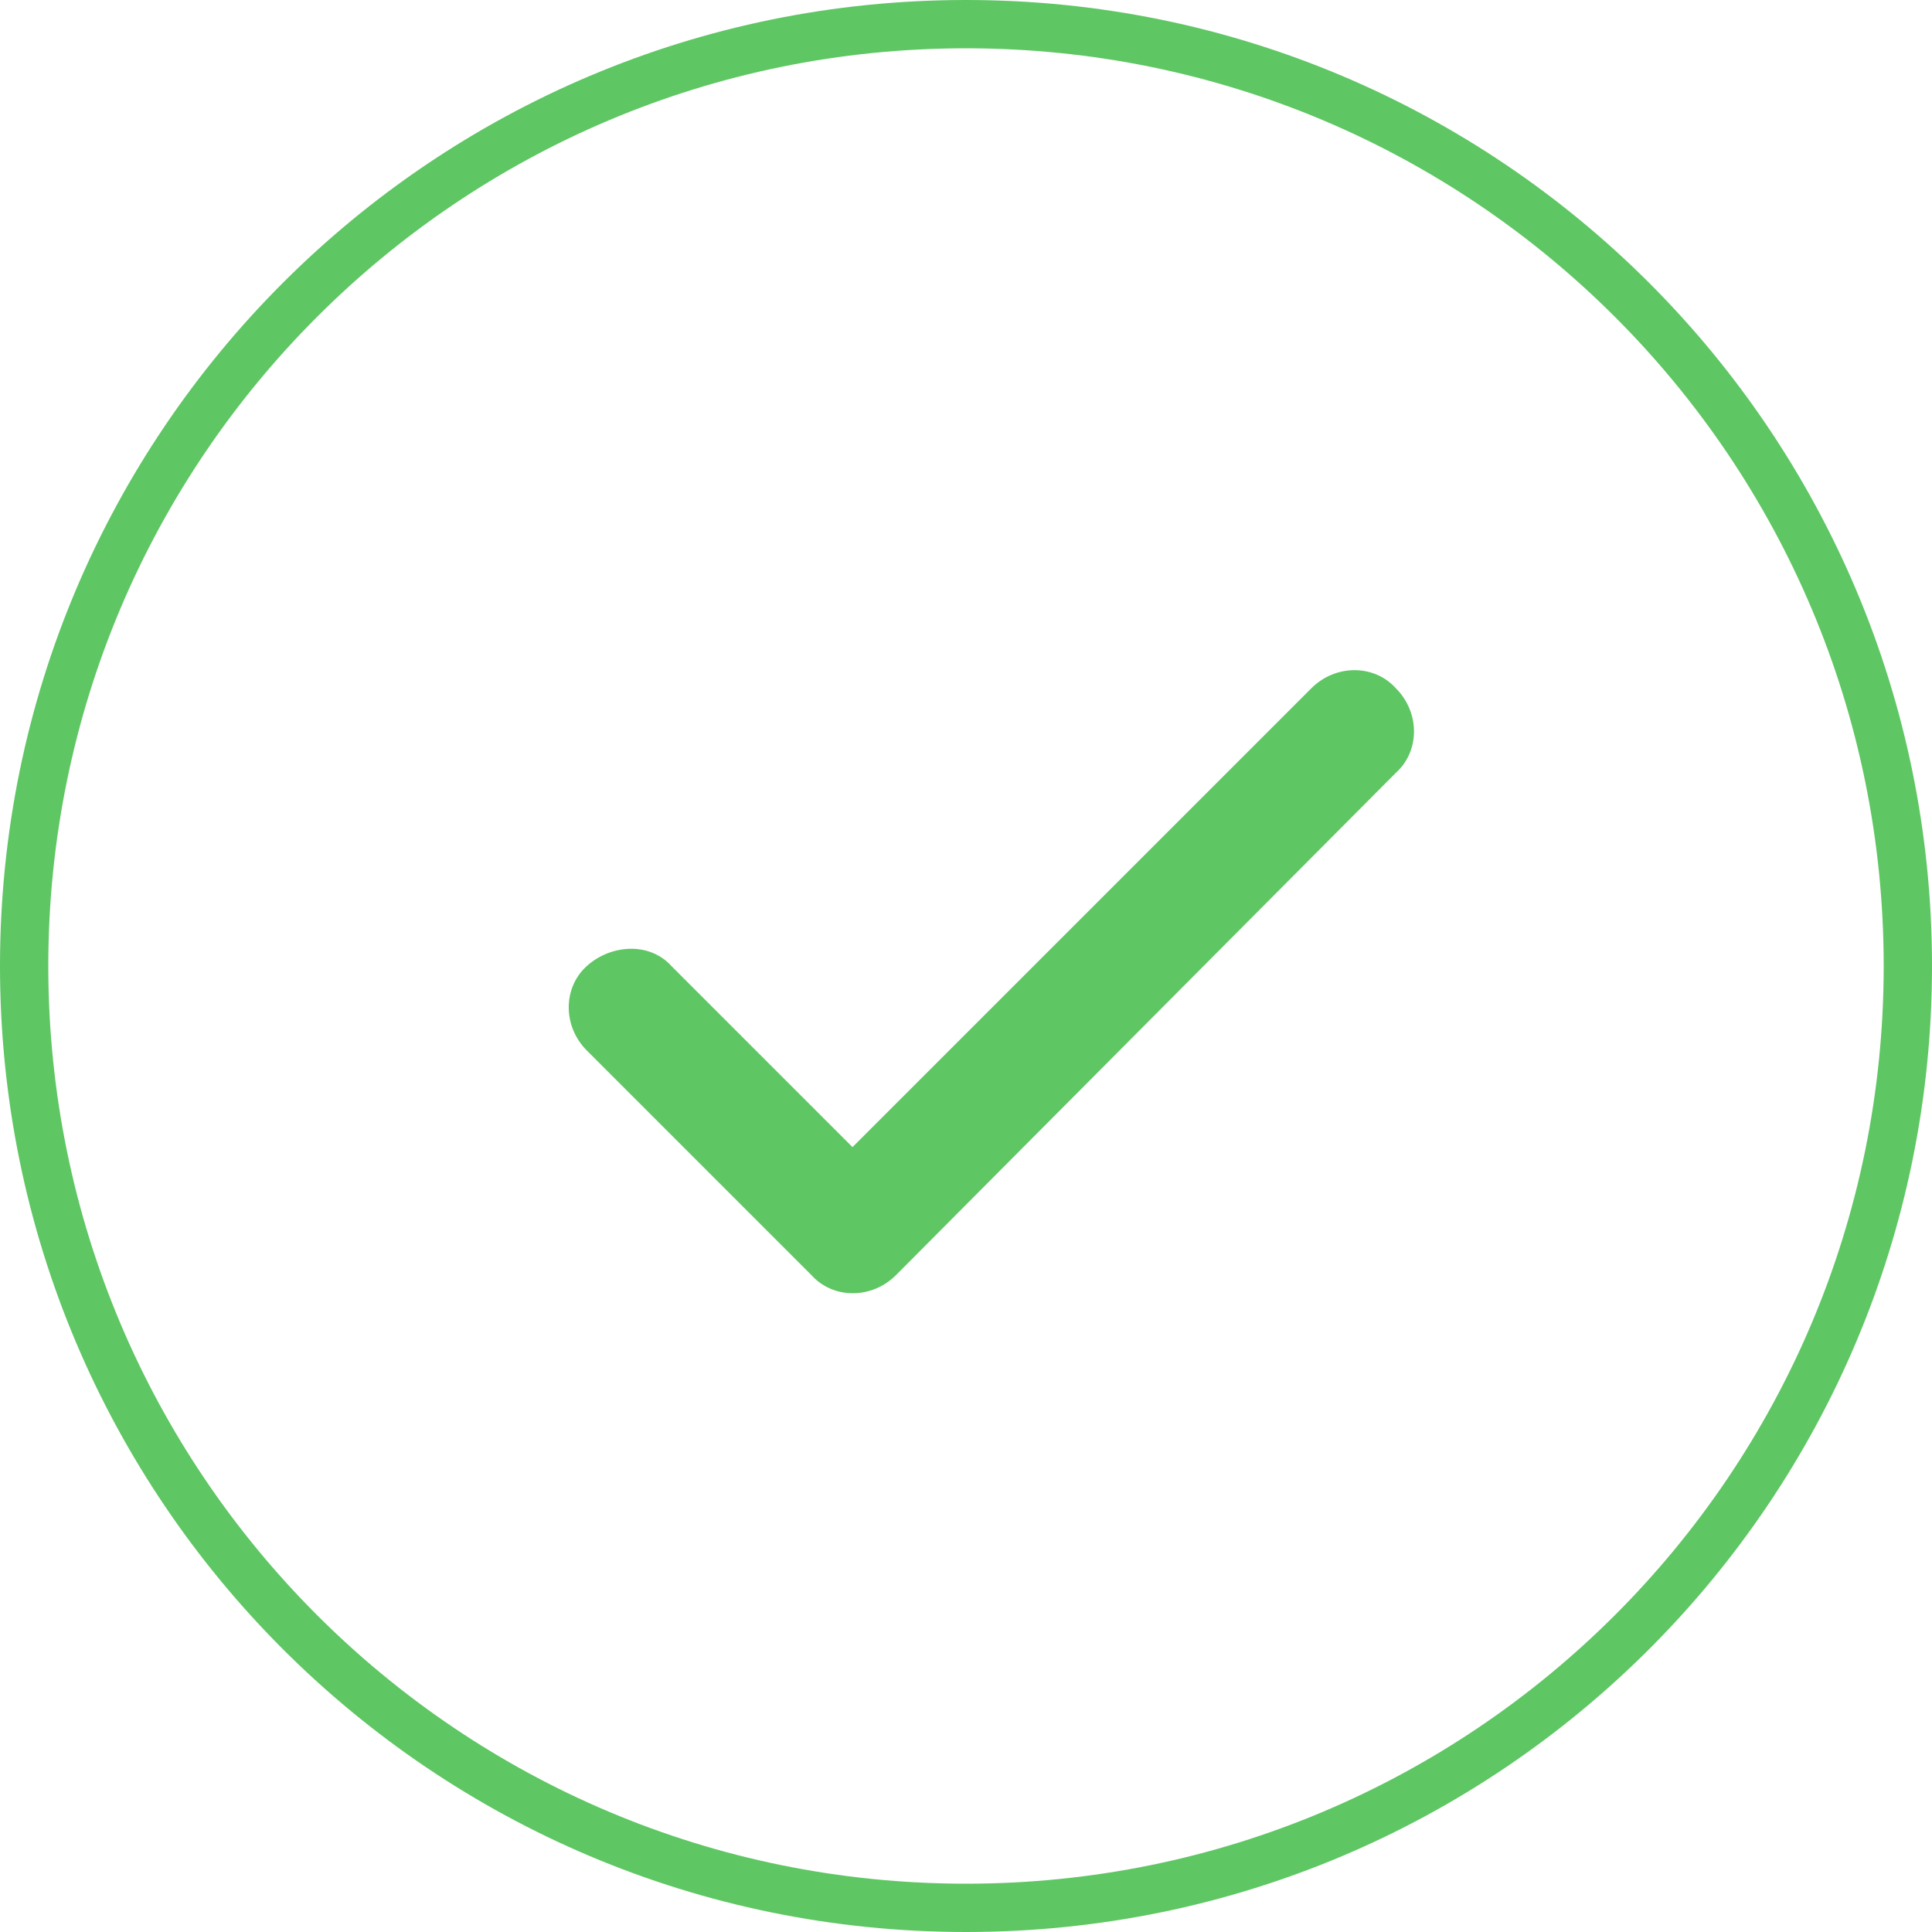 <?xml version="1.0" encoding="utf-8"?>
<!-- Generator: Adobe Illustrator 21.0.0, SVG Export Plug-In . SVG Version: 6.00 Build 0)  -->
<svg version="1.1" id="图层_1" xmlns="http://www.w3.org/2000/svg" xmlns:xlink="http://www.w3.org/1999/xlink" x="0px" y="0px"
	 viewBox="0 0 80 80" style="enable-background:new 0 0 80 80;" xml:space="preserve">
<style type="text/css">
	.st0{fill:#5EC663;}
</style>
<title>成功图标</title>
<desc>Created with Sketch.</desc>
<g id="Page-1">
	<g id="web端1920-copy" transform="translate(-700, -140)">
		<g id="Group-4" transform="translate(700, 140)">
			<g id="成功图标">
				<path class="st0" d="M40,78c21,0,38-17,38-38S61,2,40,2S2,19,2,40S19,78,40,78z M40,80C17.9,80,0,62.1,0,40S17.9,0,40,0
					s40,17.9,40,40S62.1,80,40,80z M54.3,28.5c1-1,2.6-1,3.5,0c1,1,1,2.6,0,3.5L37.1,52.8c-1,1-2.6,1-3.5,0l-9.3-9.3
					c-1-1-1-2.6,0-3.5s2.6-1,3.5,0l7.5,7.5L54.3,28.5z"/>
			</g>
		</g>
	</g>
</g>
</svg>
